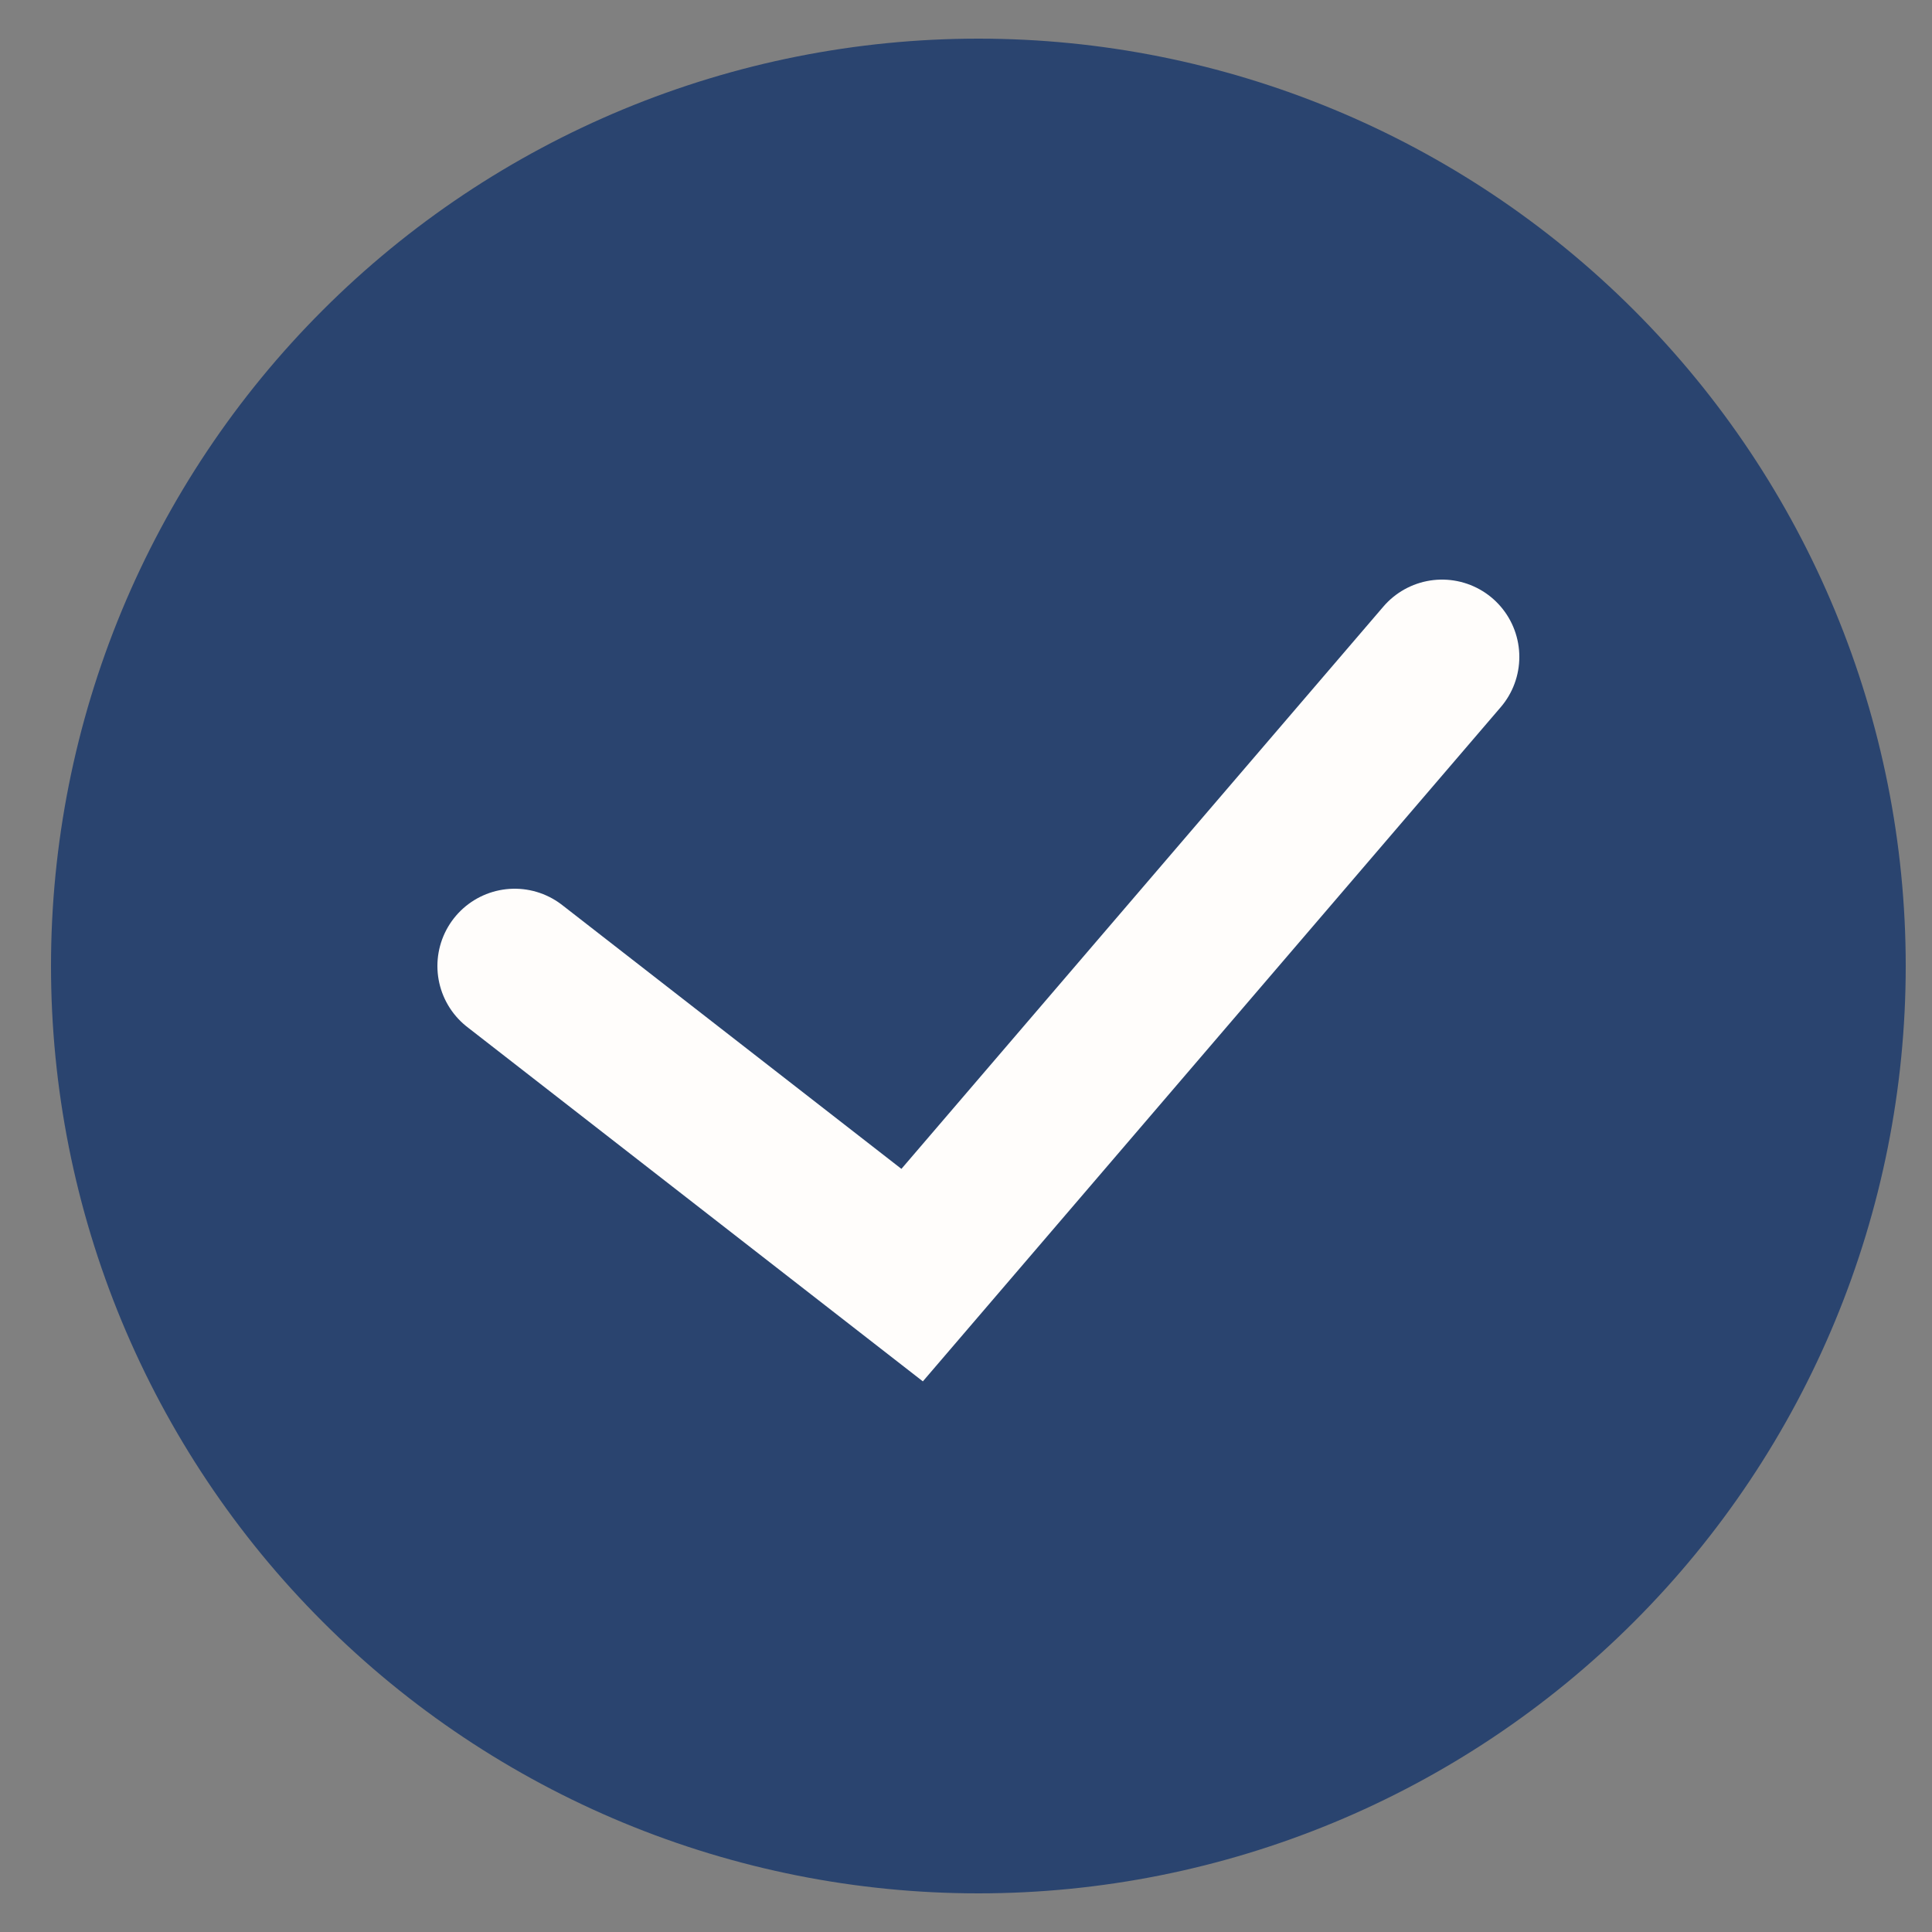 <svg width="25" height="25" viewBox="0 0 25 25" fill="none" xmlns="http://www.w3.org/2000/svg">
<rect x="0" y="0" width="25" height="25" fill="#808080" stroke="none"/>
<path d="M12.66 24.5C11.084 24.5 9.524 24.19 8.068 23.587C6.612 22.983 5.289 22.1 4.175 20.985C3.06 19.871 2.177 18.548 1.573 17.092C0.97 15.636 0.66 14.076 0.66 12.5C0.66 10.924 0.97 9.364 1.573 7.908C2.177 6.452 3.06 5.129 4.175 4.015C5.289 2.9 6.612 2.017 8.068 1.413C9.524 0.81 11.084 0.5 12.66 0.5C15.843 0.5 18.895 1.764 21.145 4.015C23.396 6.265 24.66 9.317 24.66 12.5C24.66 15.683 23.396 18.735 21.145 20.985C18.895 23.236 15.843 24.5 12.66 24.5Z" fill="#2A446F"/>
<path d="M6.66 12.5L11.803 16.5L18.66 8.5" stroke="#FFFDFB" stroke-width="2" stroke-linecap="round"/>
</svg>
